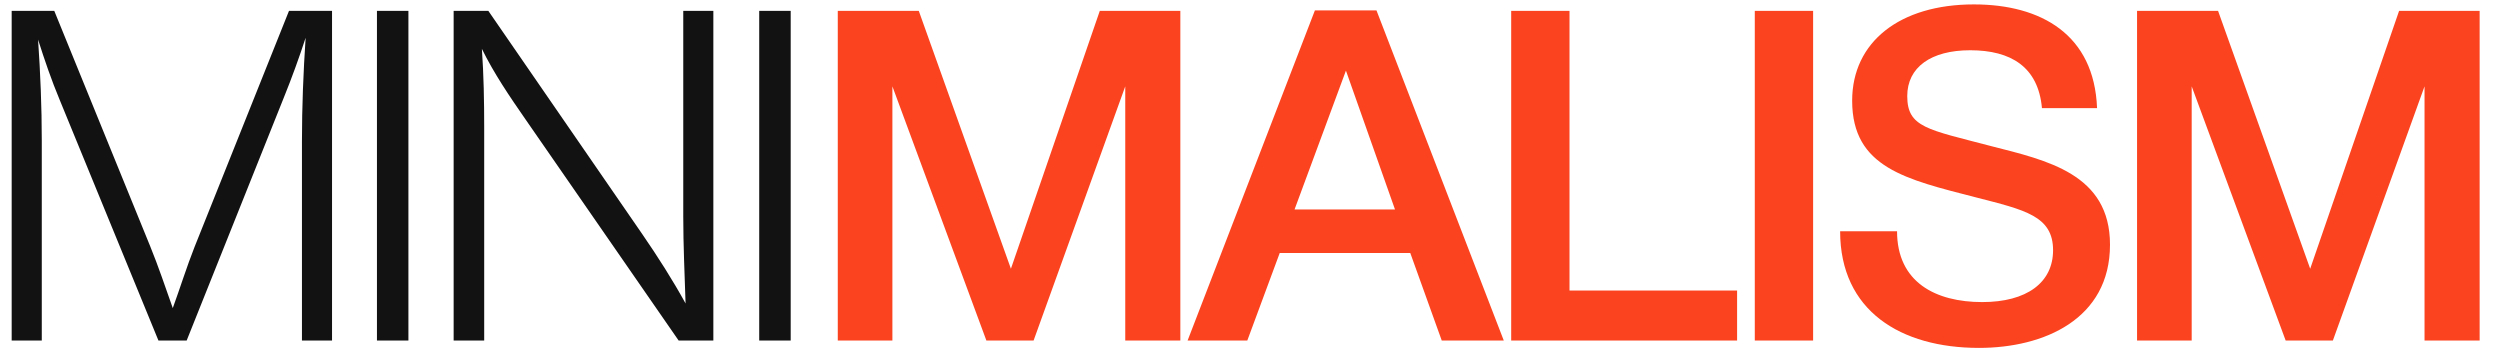 <?xml version="1.0" encoding="UTF-8"?> <svg xmlns="http://www.w3.org/2000/svg" width="118" height="17" viewBox="0 0 118 17" fill="none"> <path d="M15.672 0.514V16.072H14.252V6.676C14.252 5.037 14.317 3.42 14.426 1.782C14.12 2.721 13.771 3.683 13.399 4.6L8.811 16.072H7.478L2.824 4.731C2.431 3.792 2.103 2.83 1.797 1.869C1.906 3.464 1.972 5.037 1.972 6.632V16.072H0.551V0.514H2.562L7.085 11.614C7.478 12.576 7.806 13.559 8.155 14.542C8.505 13.581 8.811 12.598 9.182 11.658L13.64 0.514H15.672ZM19.277 0.514V16.072H17.792V0.514H19.277ZM33.67 0.514V16.072H32.031L24.799 5.627C24.056 4.557 23.313 3.464 22.745 2.306C22.832 3.551 22.854 4.775 22.854 6.021V16.072H21.412V0.514H23.05L30.327 11.068C31.048 12.117 31.747 13.209 32.359 14.324C32.315 12.947 32.25 11.592 32.25 10.216V0.514H33.67ZM37.321 0.514V16.072H35.835V0.514H37.321Z" fill="#121212"></path> <path d="M55.712 0.514V16.072H53.112V4.076L48.786 16.072H46.557L42.121 4.076V16.072H39.543V0.514H43.367L47.715 12.685L51.91 0.514H55.712ZM64.97 0.492L70.978 16.072H68.05L66.565 11.942H60.403L58.873 16.072H56.055L62.063 0.492H64.97ZM65.844 9.888L63.528 3.333L61.102 9.888H65.844ZM81.991 13.712V16.072H71.328V0.514H74.081V13.712H81.991ZM85.579 0.514V16.072H82.826V0.514H85.579ZM98.981 5.103H96.38C96.206 3.158 94.916 2.372 92.993 2.372C91.136 2.372 90.022 3.18 90.022 4.535C90.022 6.021 90.983 6.108 93.977 6.895C96.621 7.572 99.592 8.206 99.592 11.549C99.592 15.067 96.468 16.421 93.409 16.421C89.716 16.421 86.854 14.673 86.854 10.915H89.541C89.541 13.319 91.355 14.258 93.562 14.258C95.659 14.258 96.905 13.341 96.905 11.811C96.905 10.194 95.572 9.91 93.278 9.32C89.978 8.468 87.422 7.922 87.422 4.753C87.422 1.978 89.672 0.208 93.168 0.208C96.337 0.208 98.85 1.629 98.981 5.103ZM117.039 0.514V16.072H114.438V4.076L110.112 16.072H107.883L103.448 4.076V16.072H100.869V0.514H104.693L109.041 12.685L113.237 0.514H117.039Z" fill="#FB431F"></path> </svg> 